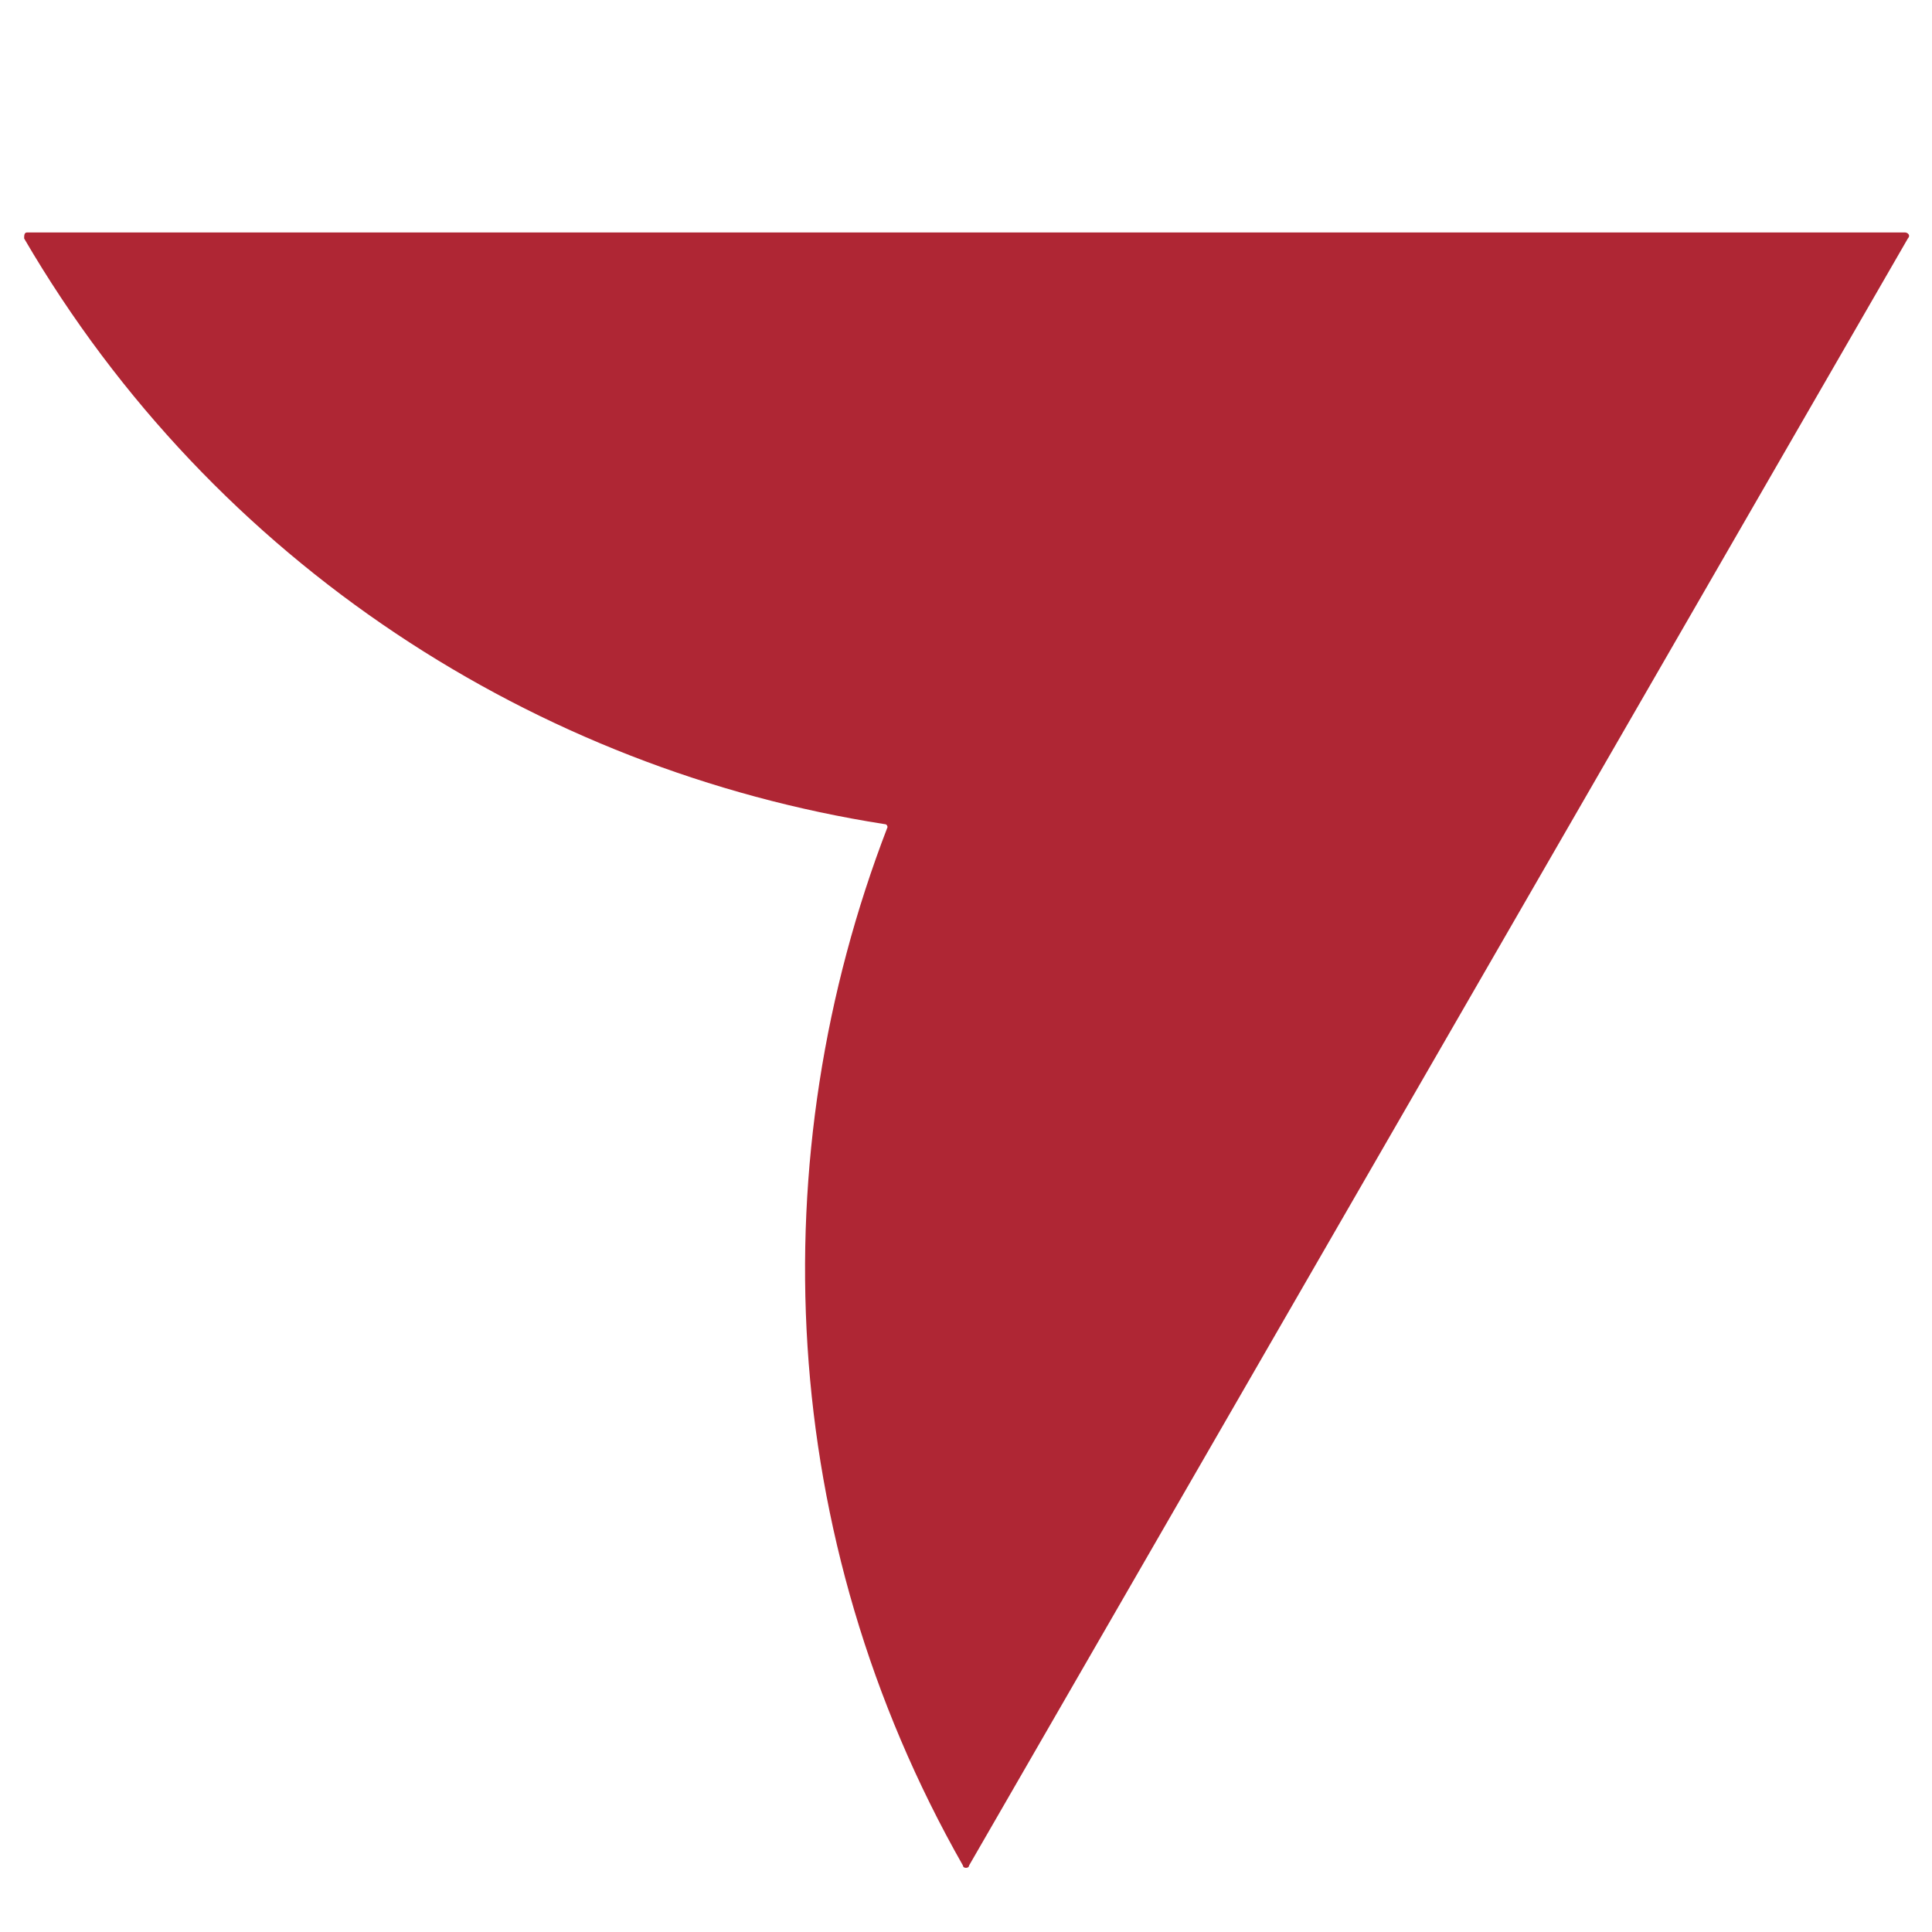 <?xml version="1.0" encoding="utf-8"?>
<!-- Generator: Adobe Illustrator 28.0.0, SVG Export Plug-In . SVG Version: 6.00 Build 0)  -->
<svg version="1.1" id="Layer_1" xmlns="http://www.w3.org/2000/svg" xmlns:xlink="http://www.w3.org/1999/xlink" x="0px" y="0px"
	 viewBox="0 0 64 64" style="enable-background:new 0 0 64 64;" xml:space="preserve">
<style type="text/css">
	.st0{fill:#AF2634;}
</style>
<path class="st0" d="M63.1,7.7H0.9c-0.1,0-0.1,0.1-0.1,0.2c6.3,10.8,17,17.6,28.5,19.4c0.1,0,0.1,0.1,0.1,0.1
	c-4.2,10.9-3.7,23.5,2.5,34.4c0,0.1,0.2,0.1,0.2,0L63.2,7.9C63.3,7.8,63.2,7.7,63.1,7.7z"/>
</svg>
